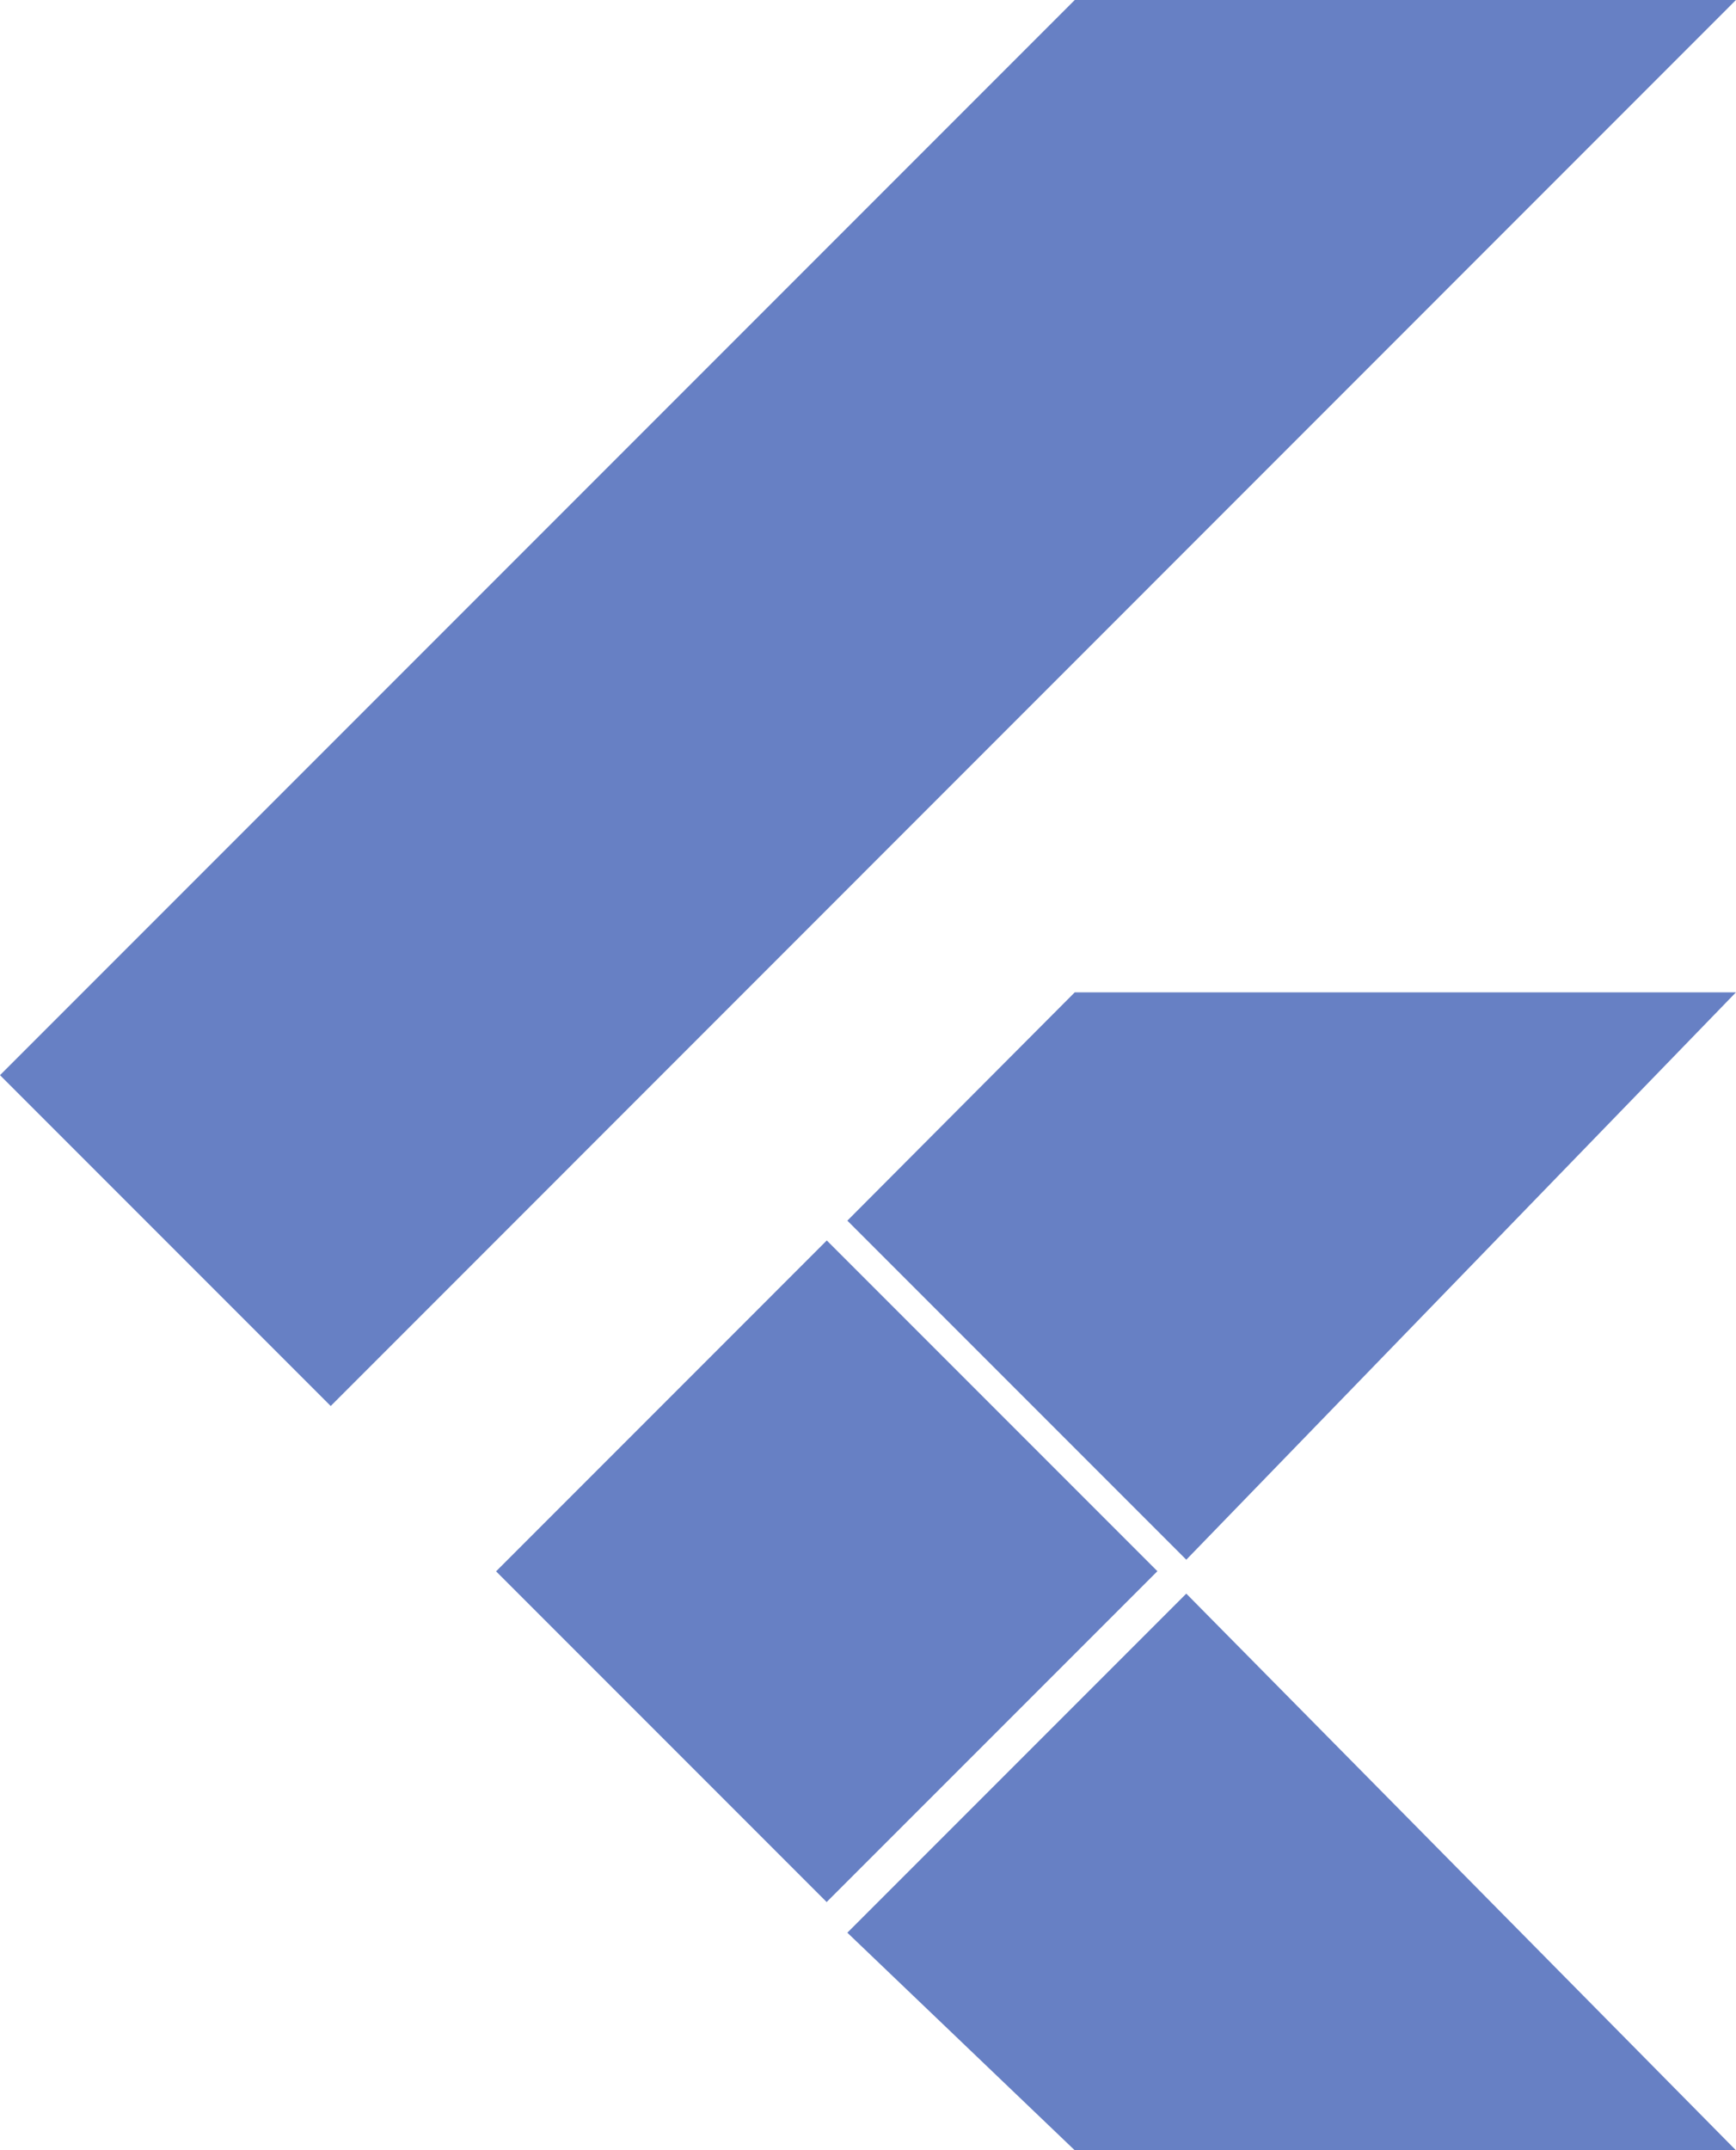 <svg id="Page-1" xmlns="http://www.w3.org/2000/svg" width="38.414" height="47.563" viewBox="0 0 38.414 47.563">
  <g id="ic-technology-flutter">
    <path id="Path_230" data-name="Path 230" d="M26.25,35.25,38.413,47.563H23.782L18.75,42.75Zm-7.955-7.812,7.316,7.316-7.319,7.318-7.315-7.315ZM38.413,21.95,26.25,34.5,18.75,27l5.032-5.05Zm0-21.95L7.318,31.1,0,23.782,23.782,0Z" fill="#6780c4"/>
  </g>
</svg>
